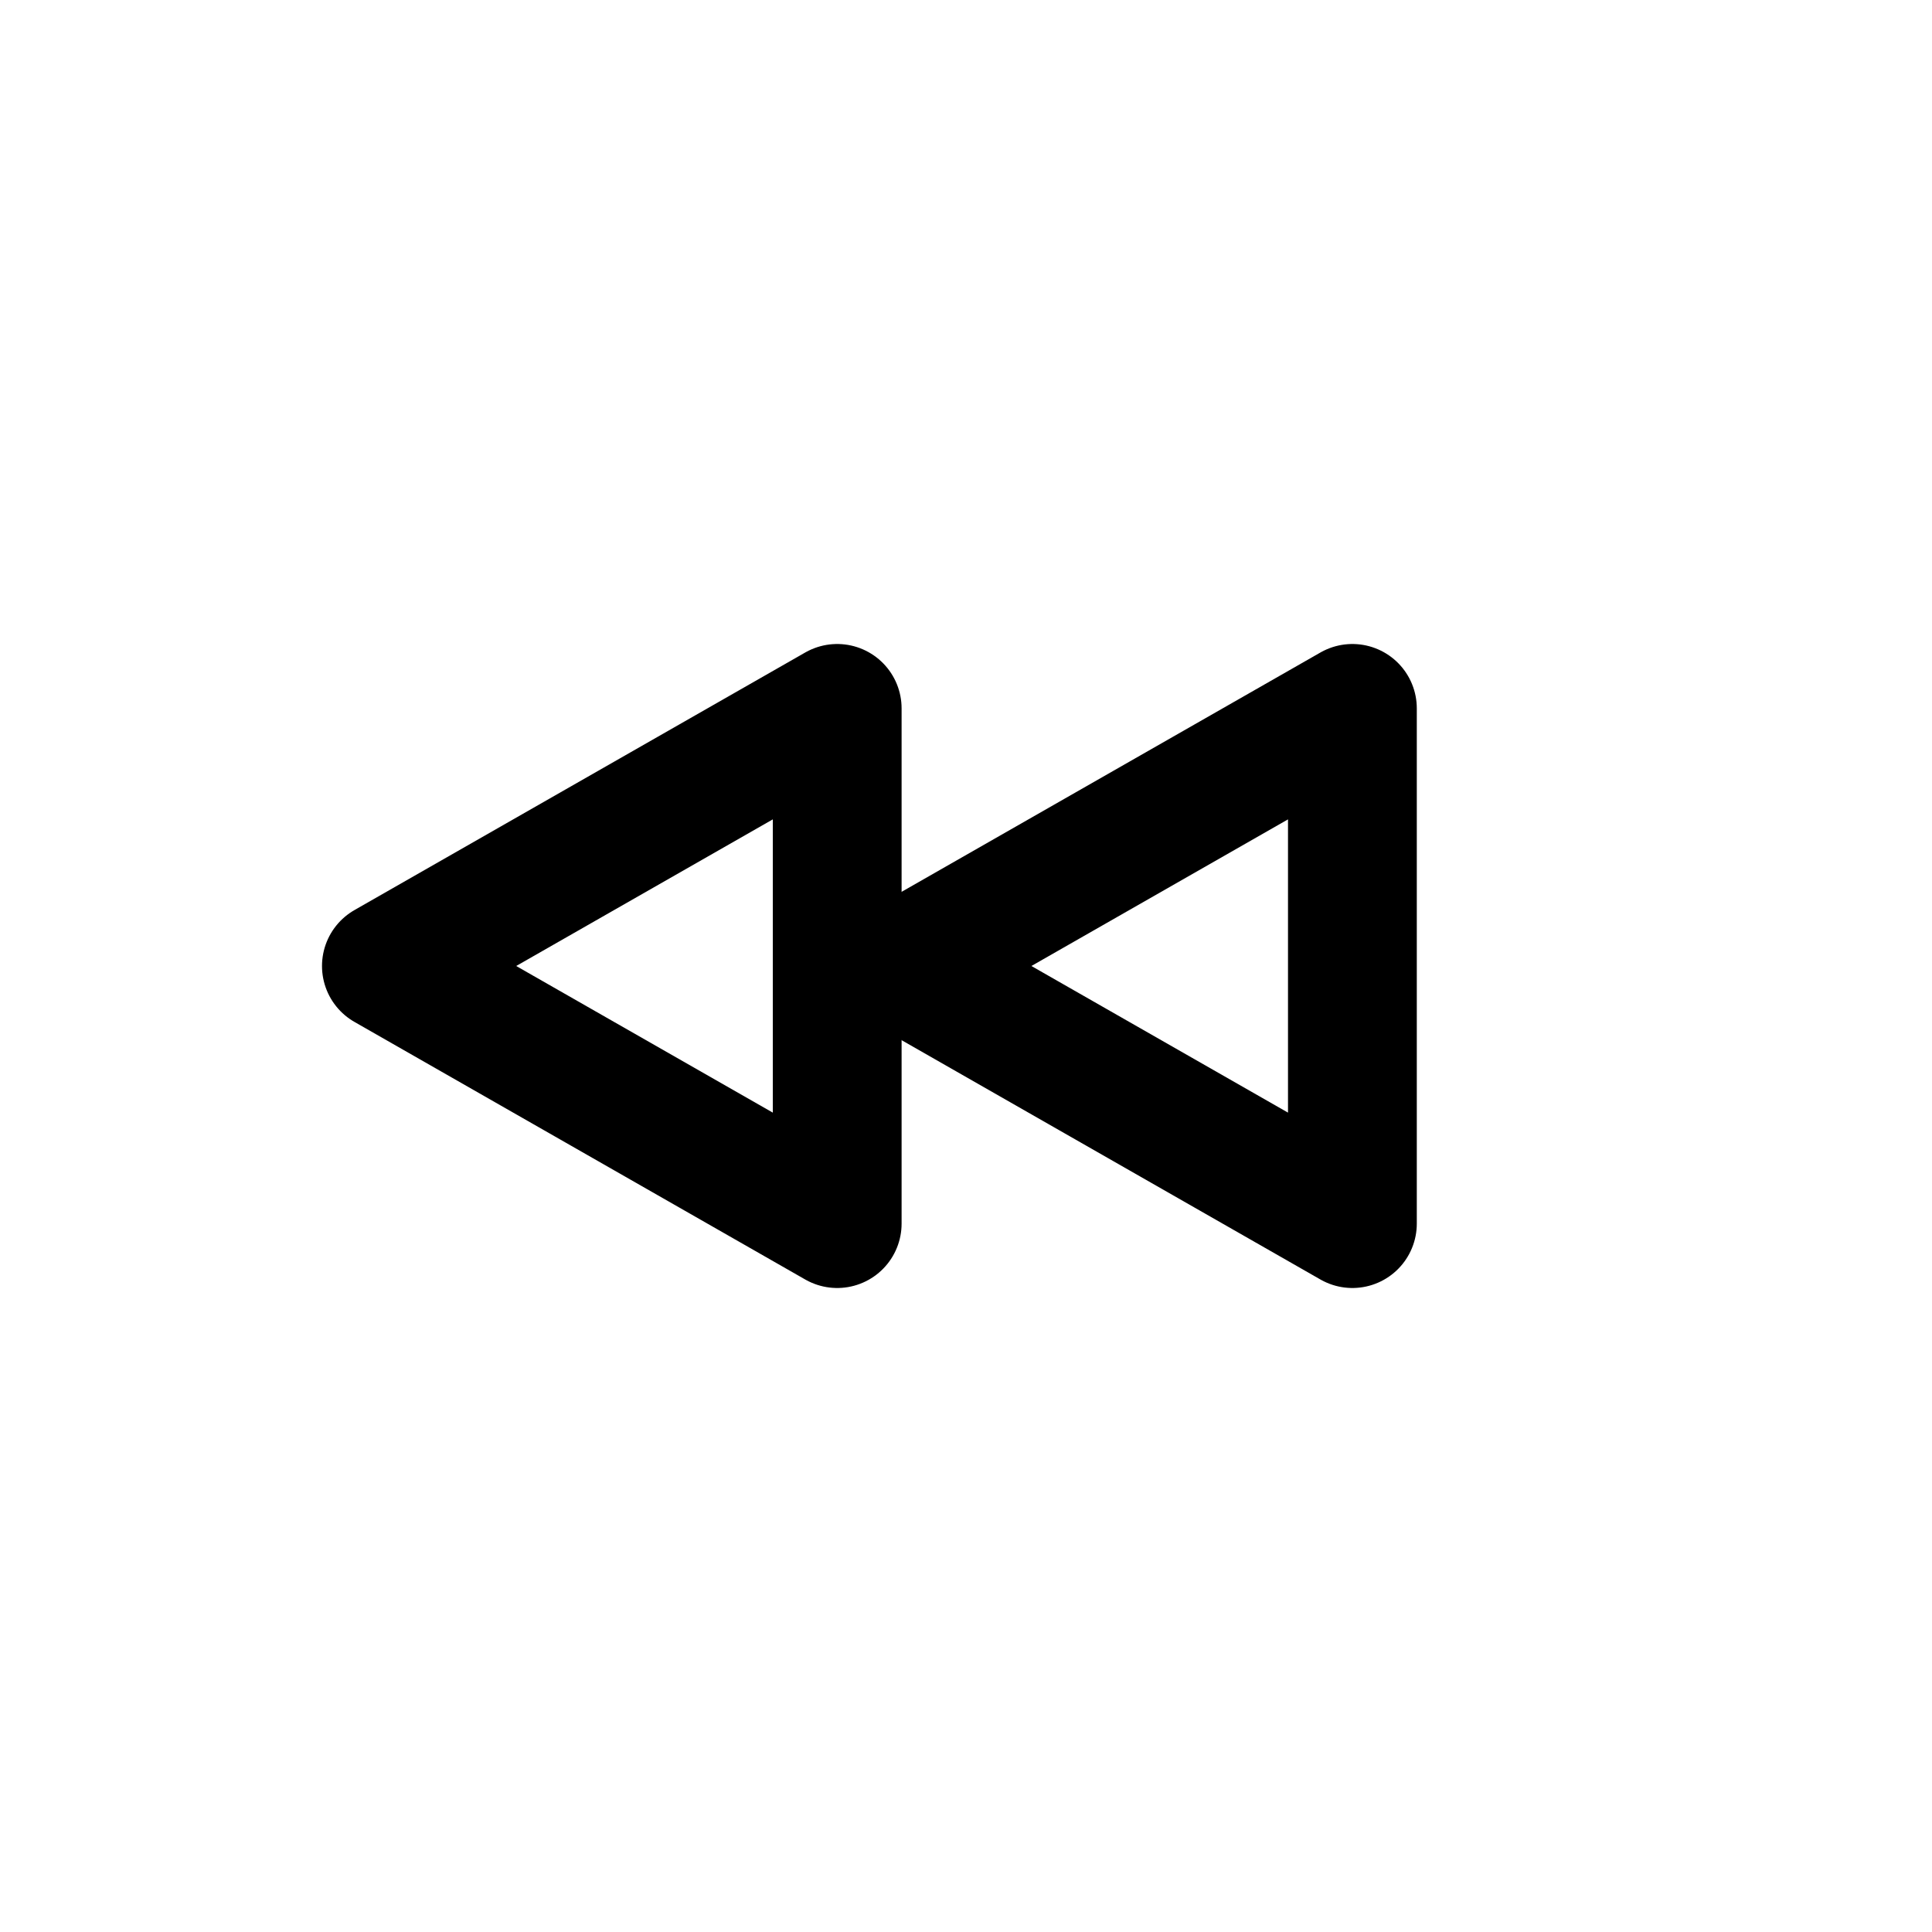 <?xml version="1.0" encoding="utf-8"?>
<svg width="800px" height="800px" viewBox="0 0 15 15" fill="none" xmlns="http://www.w3.org/2000/svg">
<path d="M6.5 9.5V5.5L3 7.5L6.5 9.5Z" stroke="#000000" stroke-linejoin="round"/>
<path d="M10.5 9.5V5.5L7 7.5L10.5 9.5Z" stroke="#000000" stroke-linejoin="round"/>
</svg>